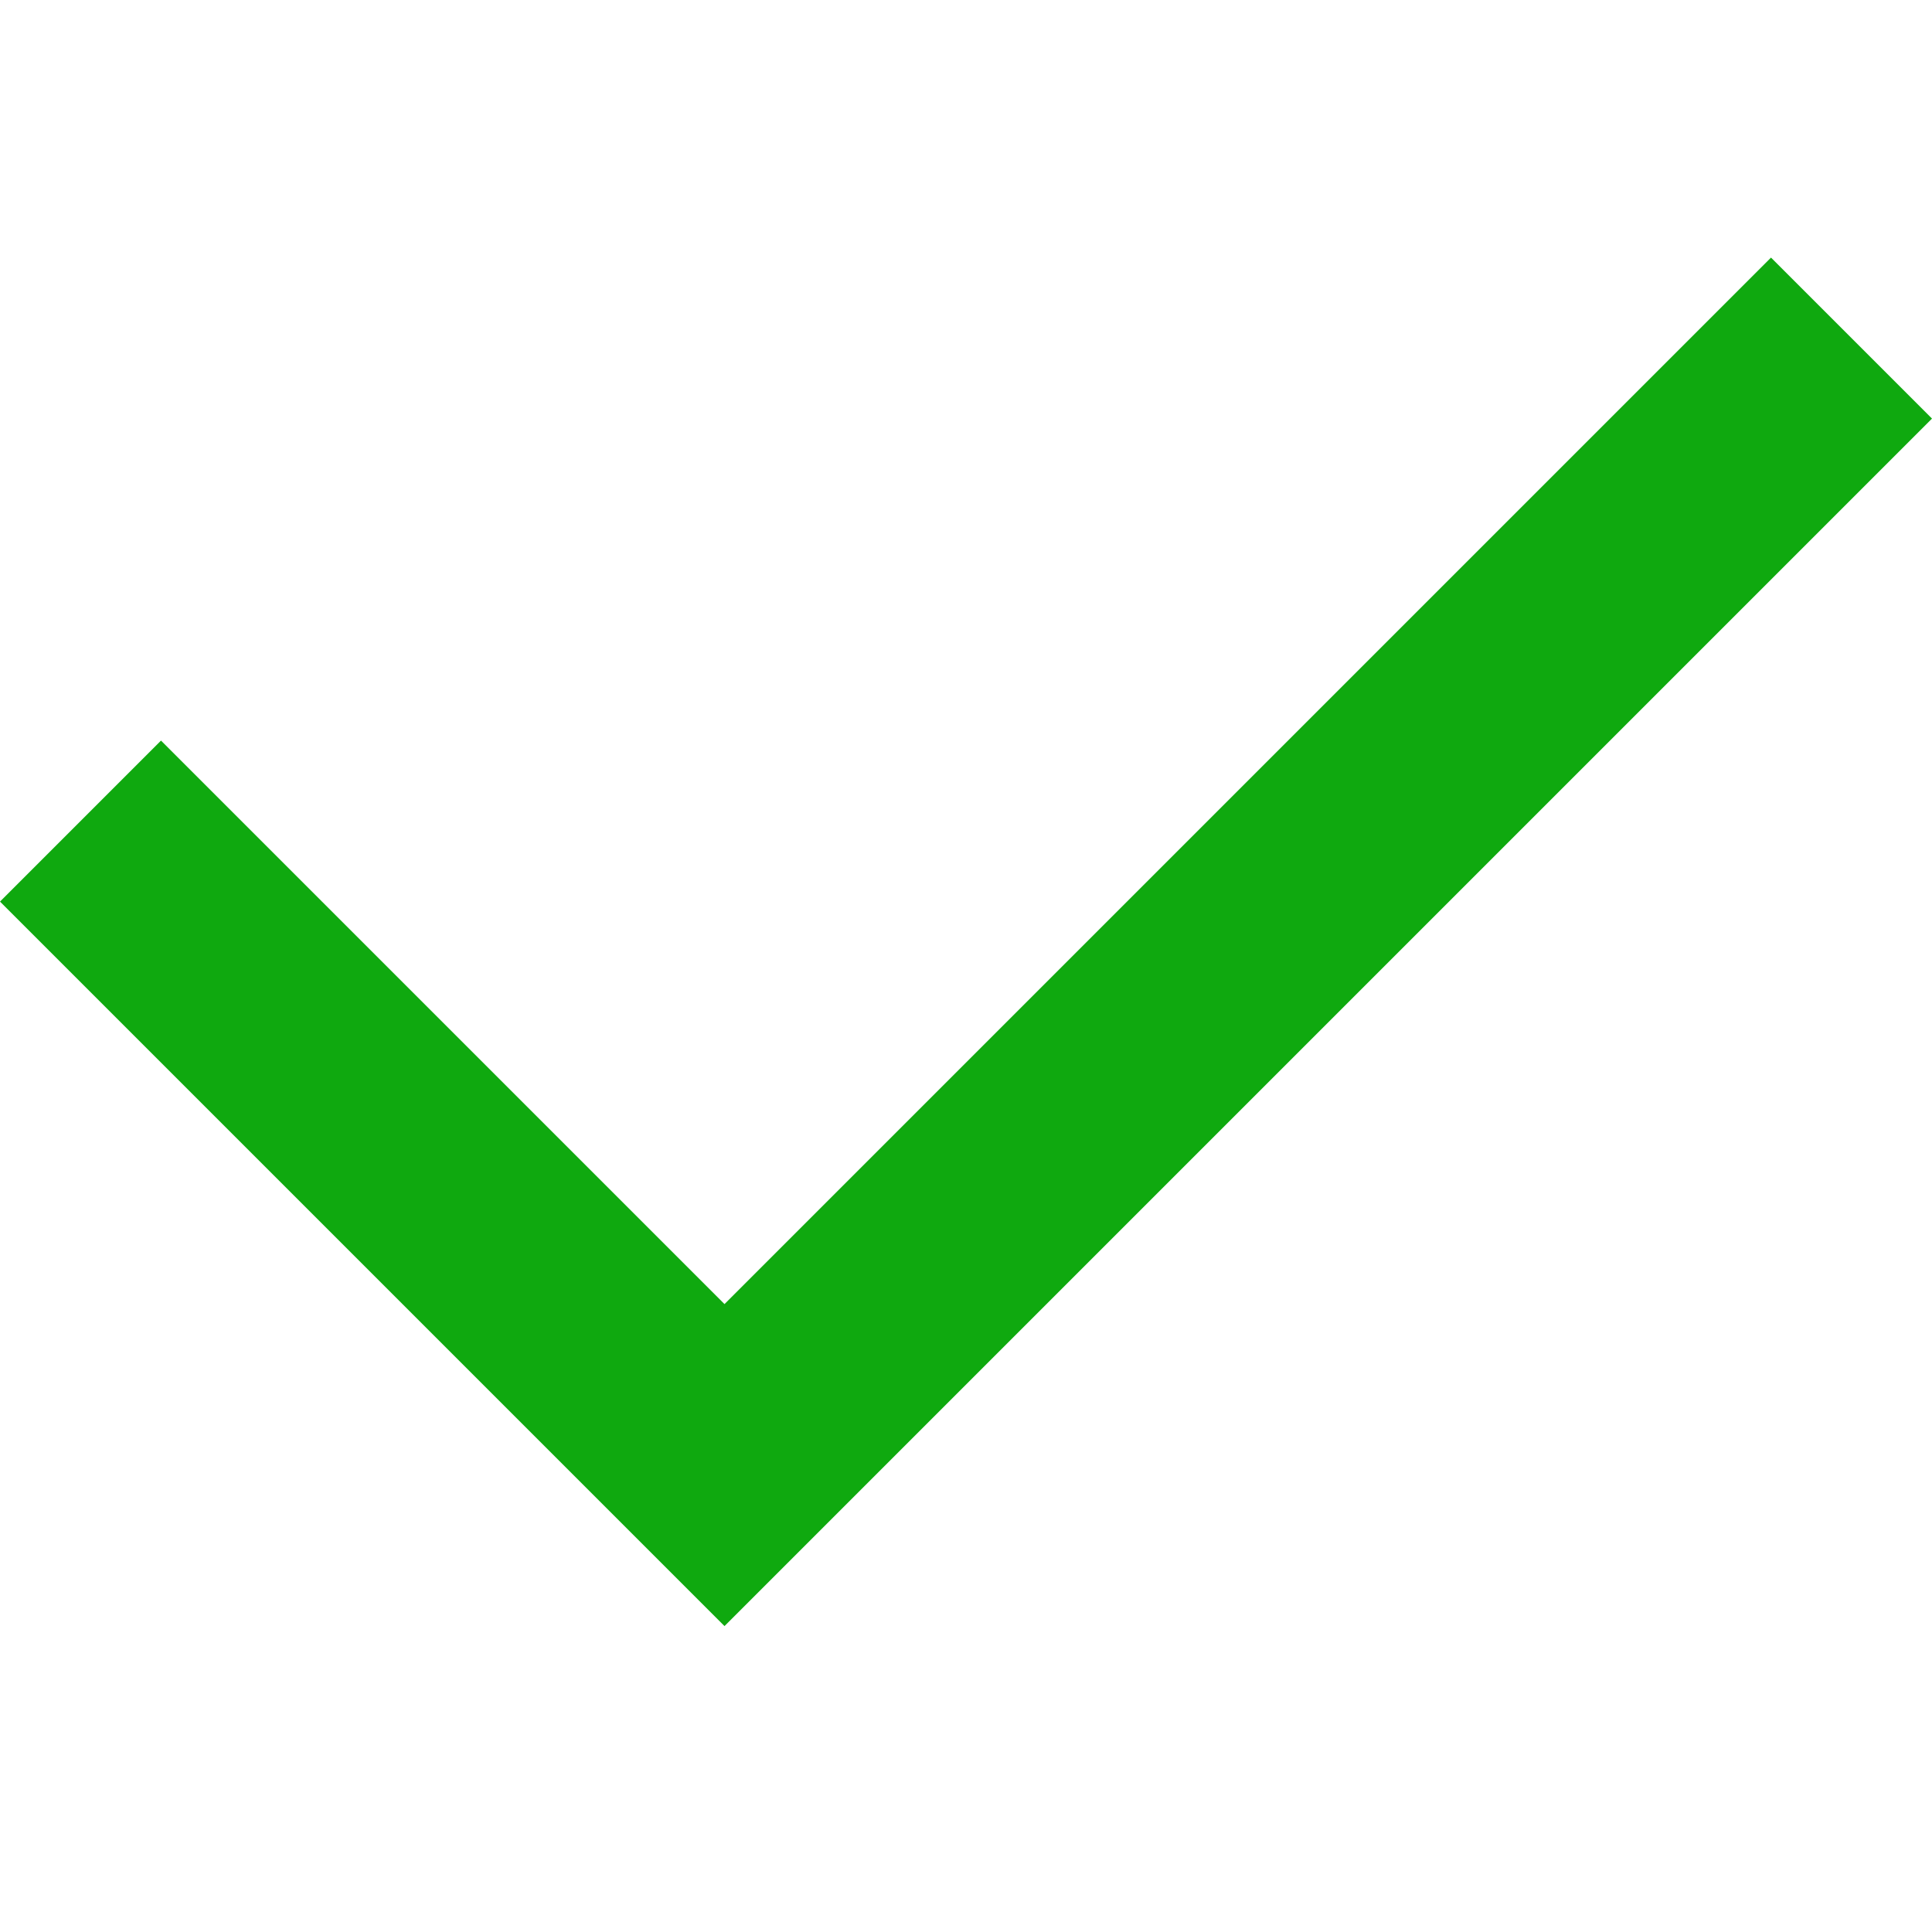 <svg width="15" height="15" viewBox="0 0 15 15" fill="none" xmlns="http://www.w3.org/2000/svg">
    <path d="M5.625 10.125L13.75 2L15 3.25L5.625 12.625L0 7L1.25 5.75L5.625 10.125Z" fill="#0FA90F"/>
</svg>